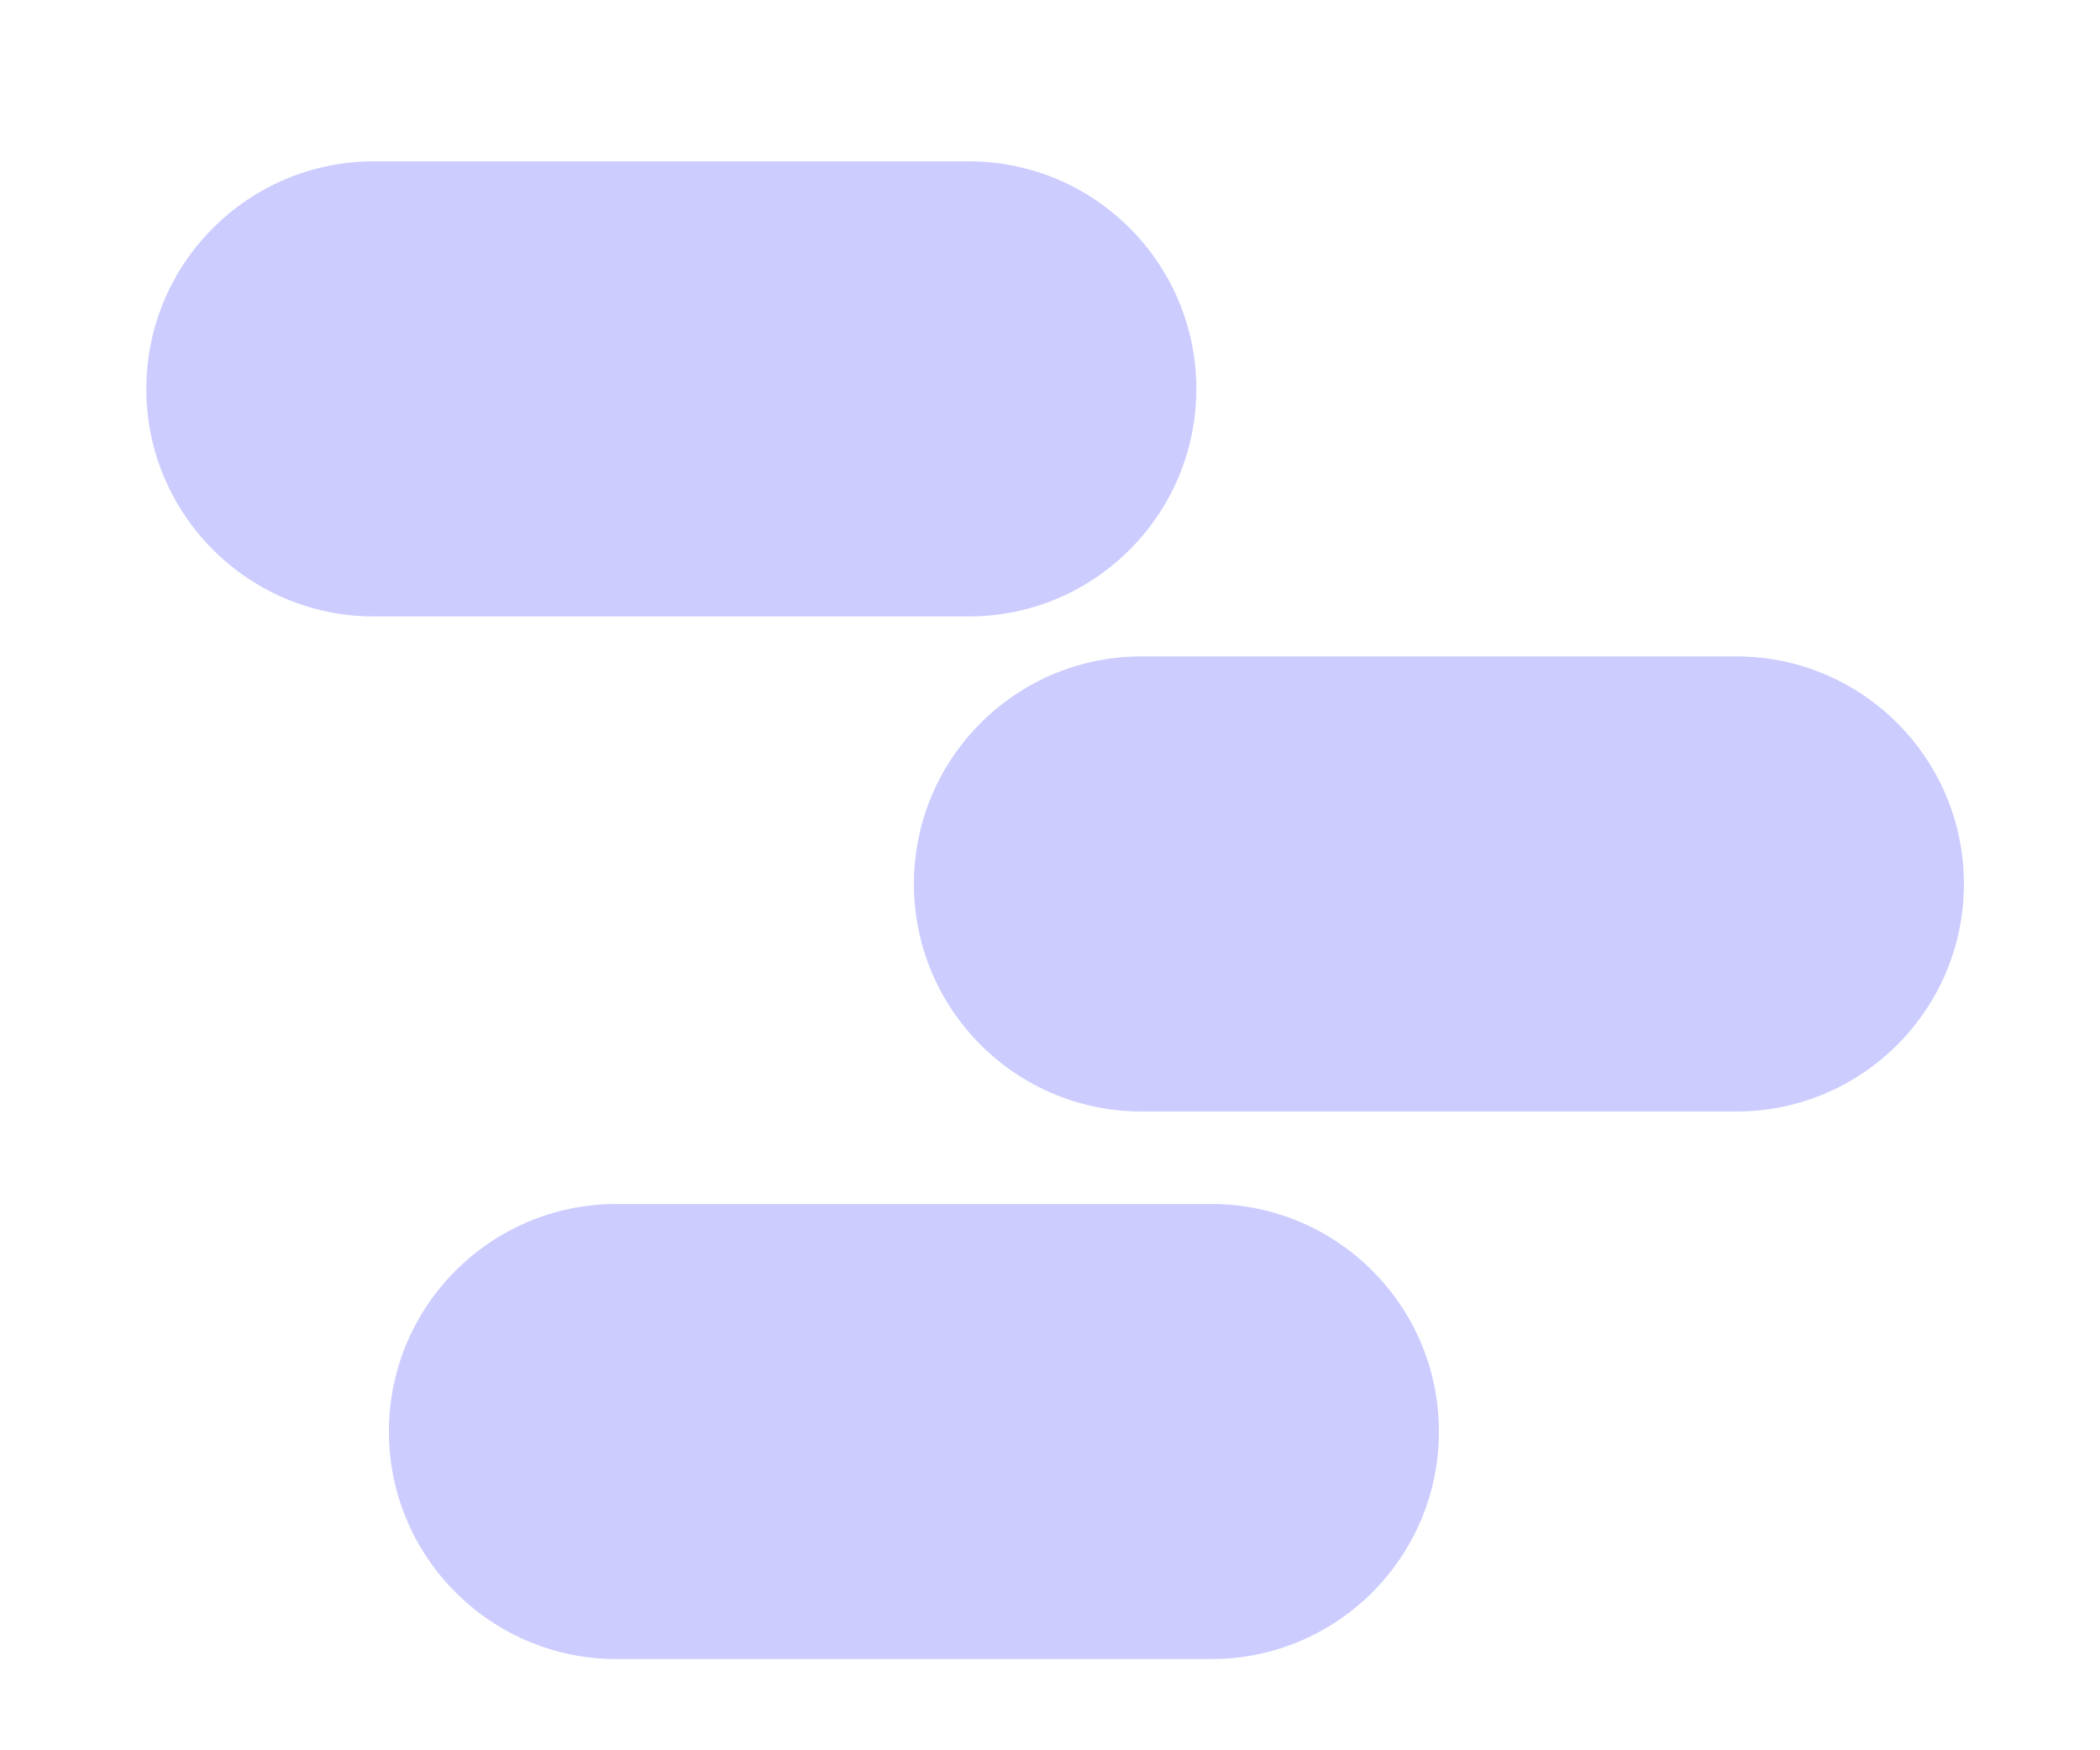 <svg viewBox="0 0 360 300" xmlns="http://www.w3.org/2000/svg" fill-rule="evenodd" clip-rule="evenodd" stroke-linejoin="round" stroke-miterlimit="1.414"><path fill="none" d="M.415.087h360v300h-360z"></path><path d="M205.085 66.657c0-21.525-17.476-39-39-39h-102c-21.525 0-39 17.475-39 39 0 21.524 17.475 39 39 39h102c21.524 0 39-17.476 39-39zM336.673 151.511c0-21.525-17.475-39-39-39h-102c-21.525 0-39 17.475-39 39s17.475 39 39 39h102c21.525 0 39-17.475 39-39zM246.673 245.365c0-21.525-17.475-39-39-39h-102c-21.525 0-39 17.475-39 39s17.475 39 39 39h102c21.525 0 39-17.475 39-39z" fill="#ccf"></path></svg>